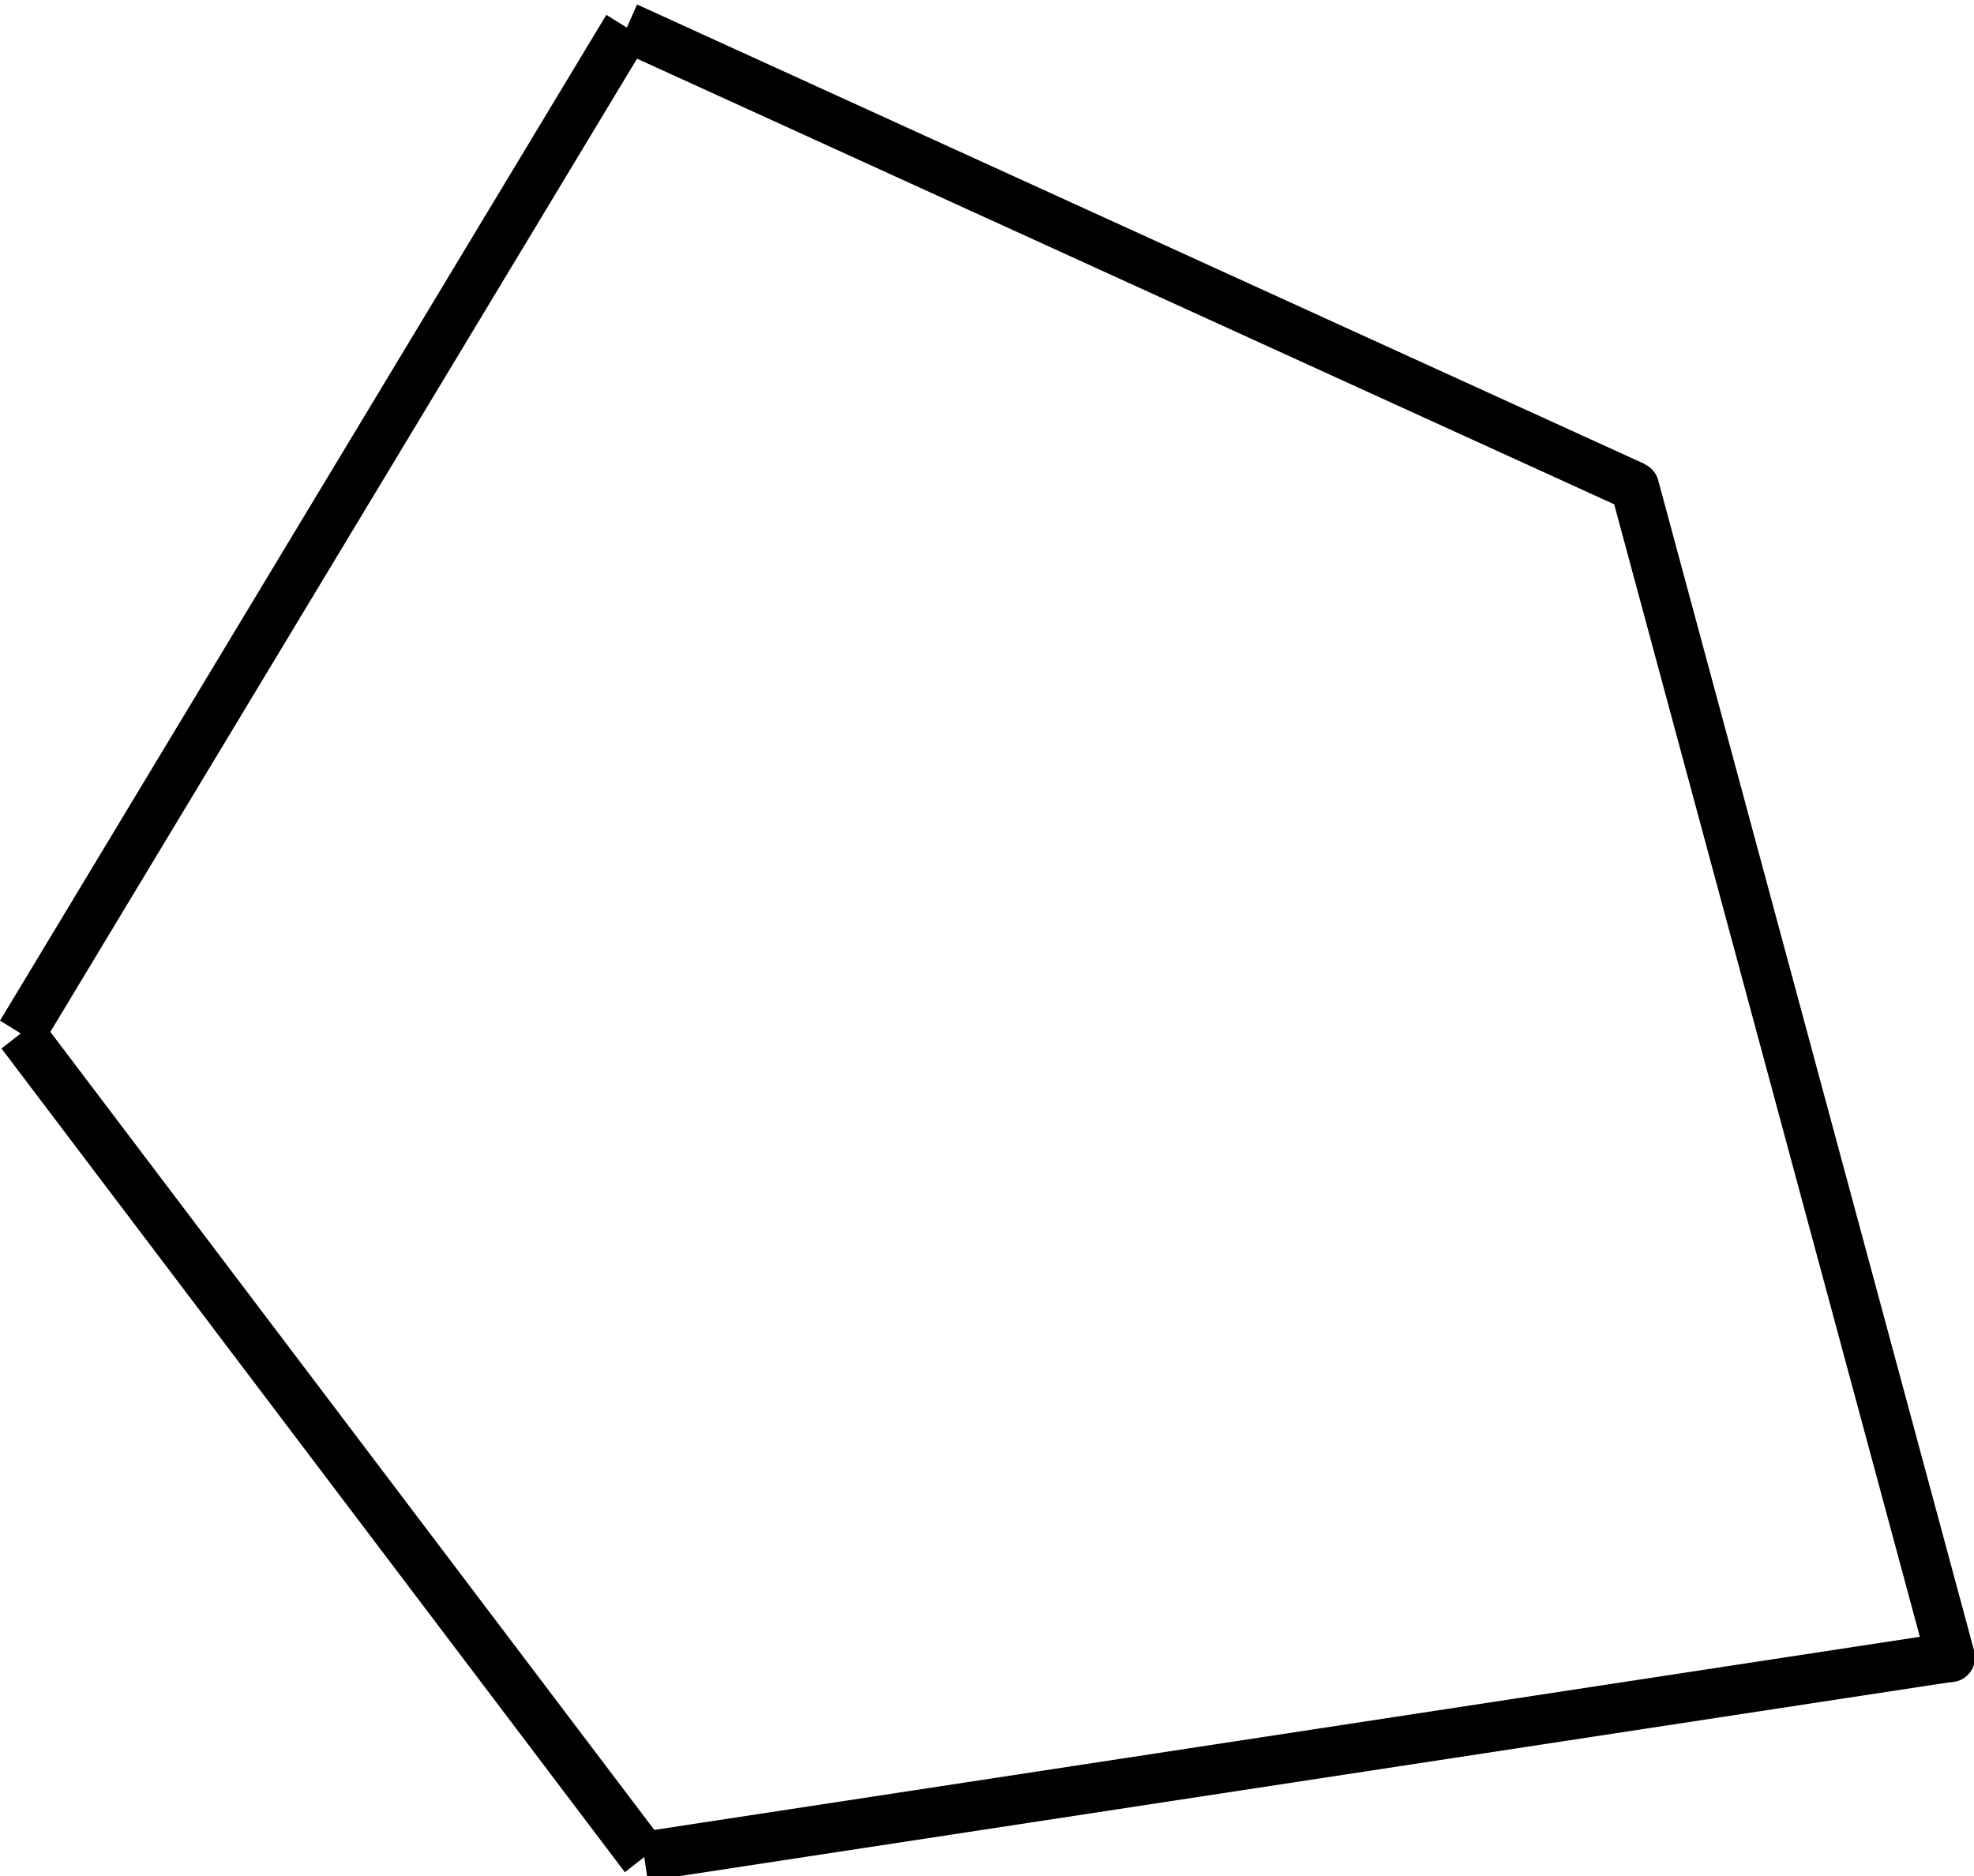 <?xml version="1.0" encoding="UTF-8"?>
<svg width="24.137mm" height="22.941mm" version="1.1" viewBox="0 0 24.137 22.941" xmlns="http://www.w3.org/2000/svg"><g transform="translate(-3.161 -270.56)"><g transform="matrix(1.105 0 0 1.122 -.135 -34.879)" fill="none" stroke="#000" stroke-linecap="round" stroke-width=".539"><g><path d="m9.922 272.53-6.709 10.961z" style="paint-order:stroke fill markers"/><path d="m3.213 283.49 6.898 8.977z" style="paint-order:stroke fill markers"/><path d="m10.111 292.46 14.458-2.173z" style="paint-order:stroke fill markers"/></g><path d="m24.568 290.29-3.496-12.757z" stroke-linejoin="round" style="paint-order:stroke fill markers"/><path d="m21.072 277.53-11.15-5.008z" style="paint-order:stroke fill markers"/></g></g></svg>
